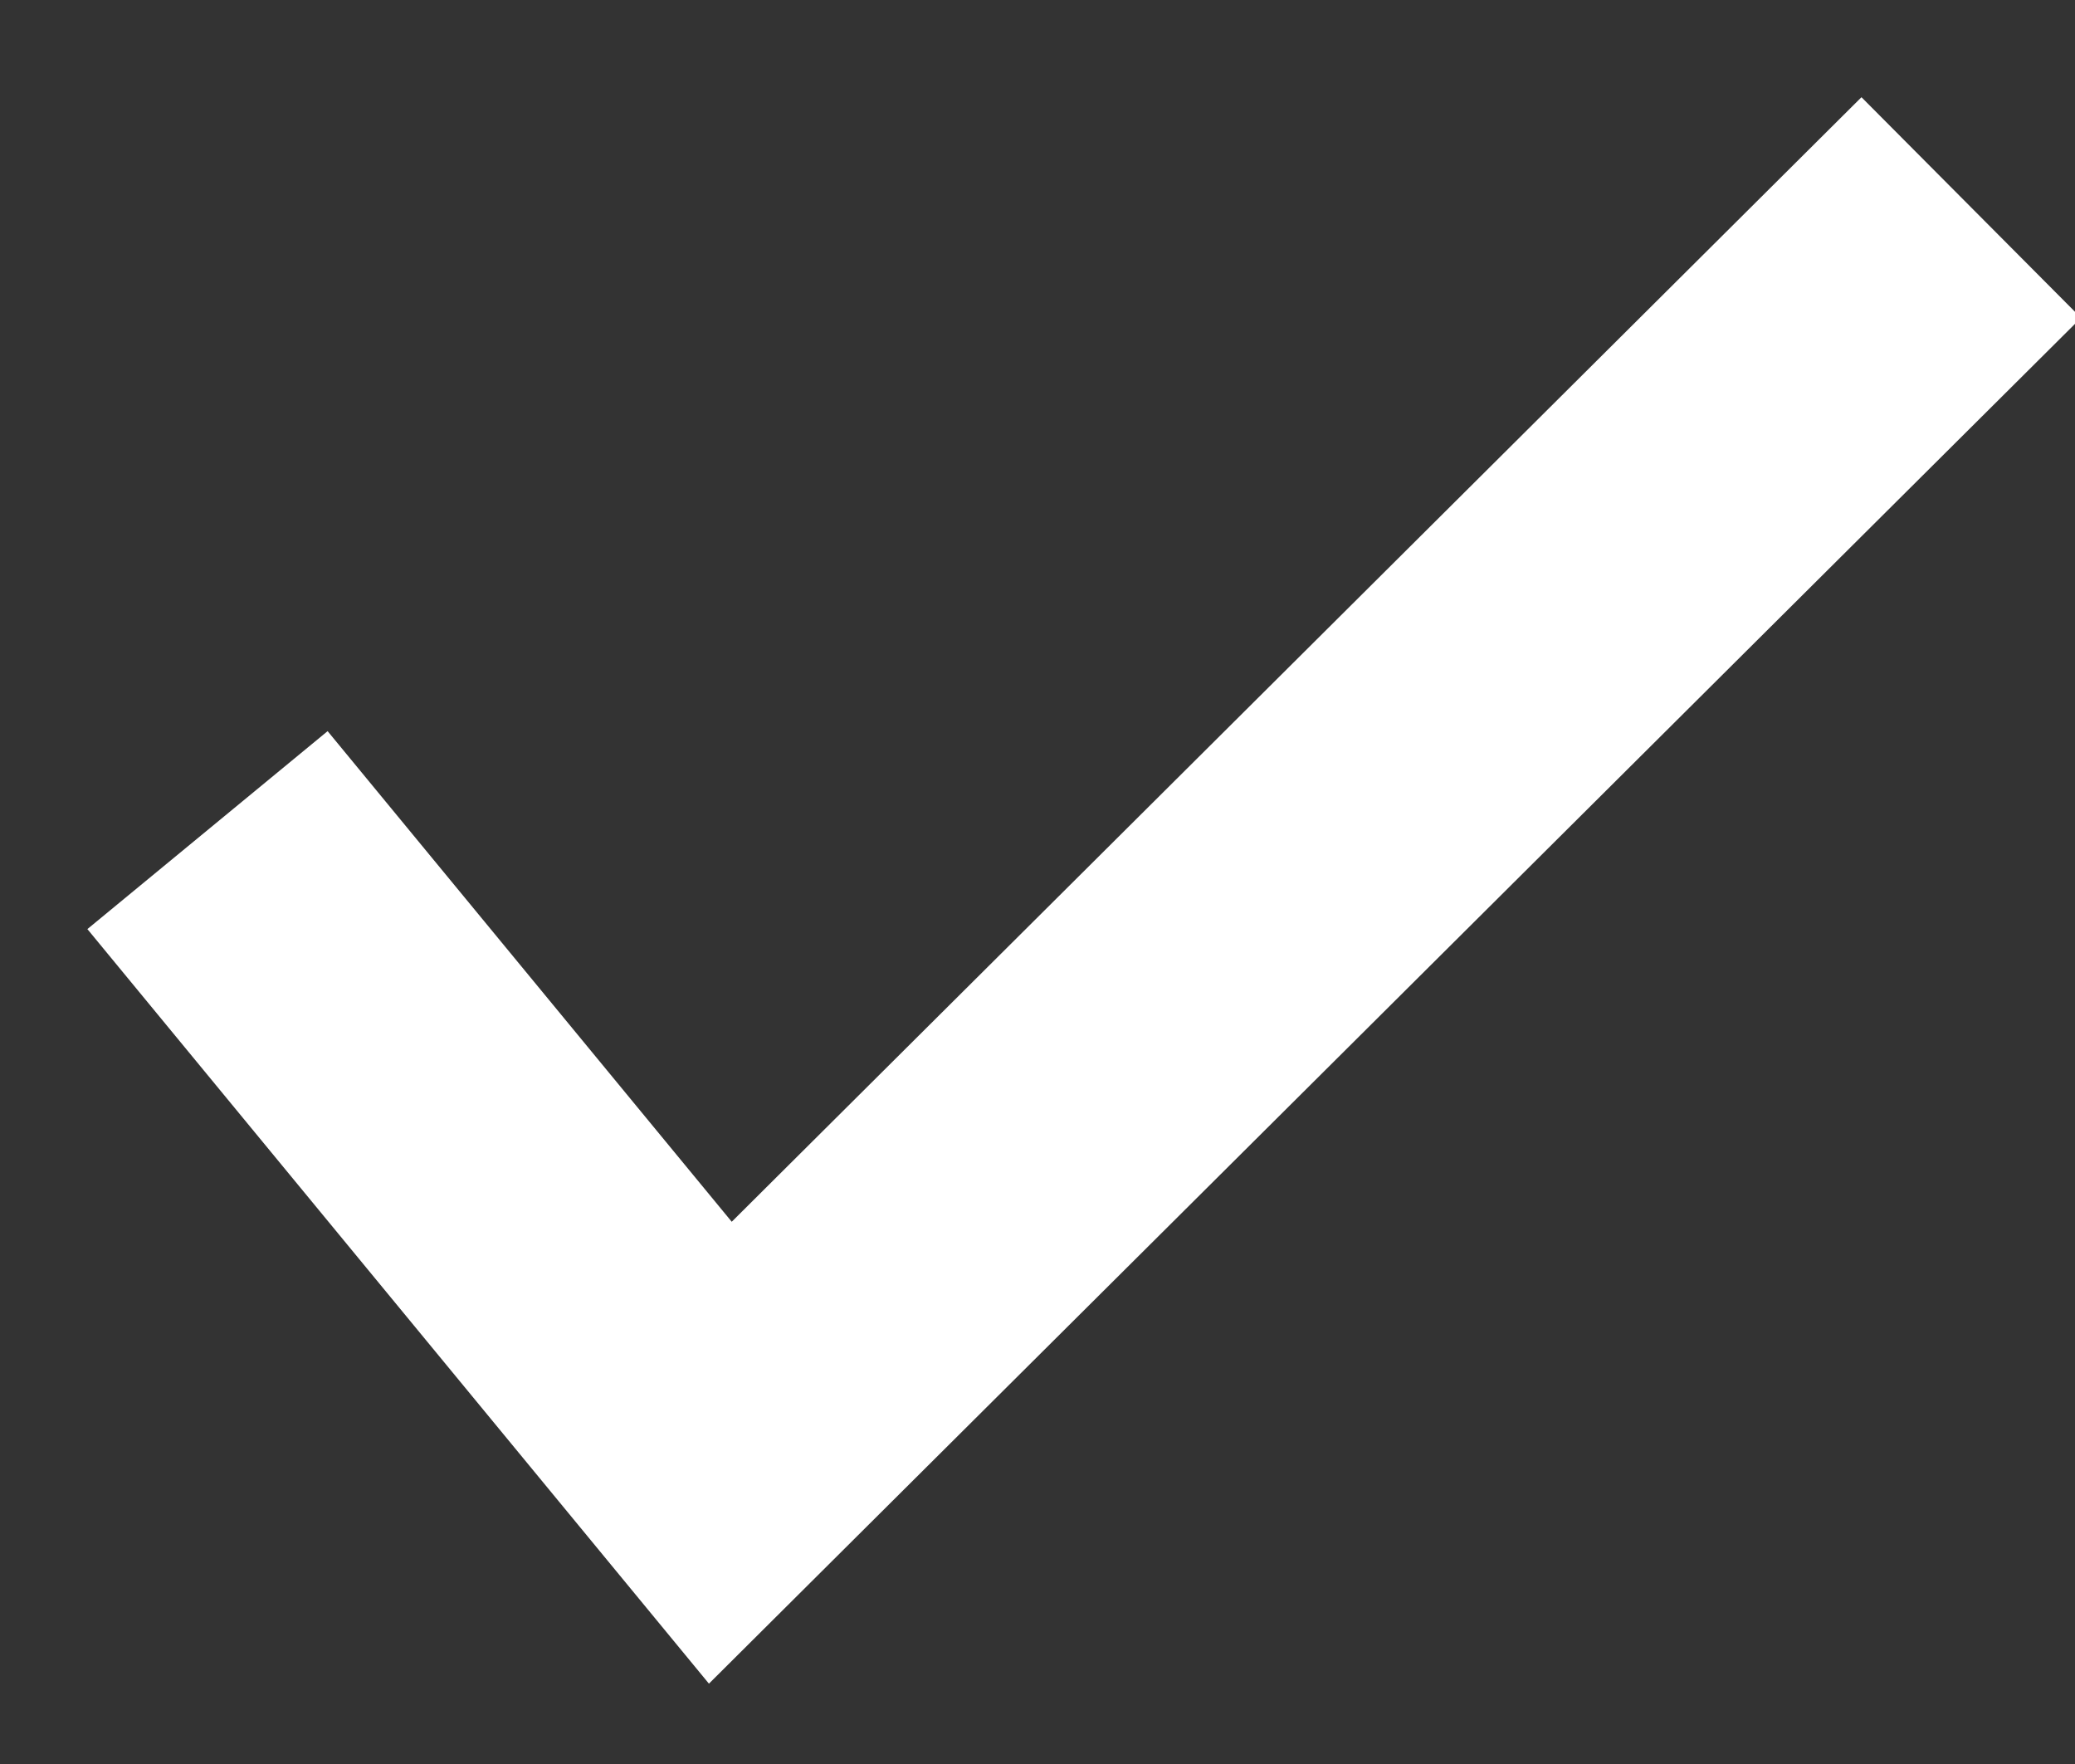 <?xml version="1.0" encoding="UTF-8"?>
<svg width="20px" height="17px" viewBox="0 0 20 17" version="1.1" xmlns="http://www.w3.org/2000/svg" xmlns:xlink="http://www.w3.org/1999/xlink">
    <rect x="0" y="0" width="20" height="17" fill="#333333" stroke="none"/>
    <!-- Generator: Sketch 54.1 (76490) - https://sketchapp.com -->
    <title>Path 4 Copy 6</title>
    <desc>Created with Sketch.</desc>
    <g id="Page-1" stroke="none" stroke-width="1" fill="none" fill-rule="evenodd">
        <g id="homeb" transform="translate(-183, -1056)" stroke="#FFFFFF" stroke-width="3">
            <polyline id="Path-4-Copy-6" points="185 1064 189.943 1070 202 1058"></polyline>
        </g>
    </g>
</svg>